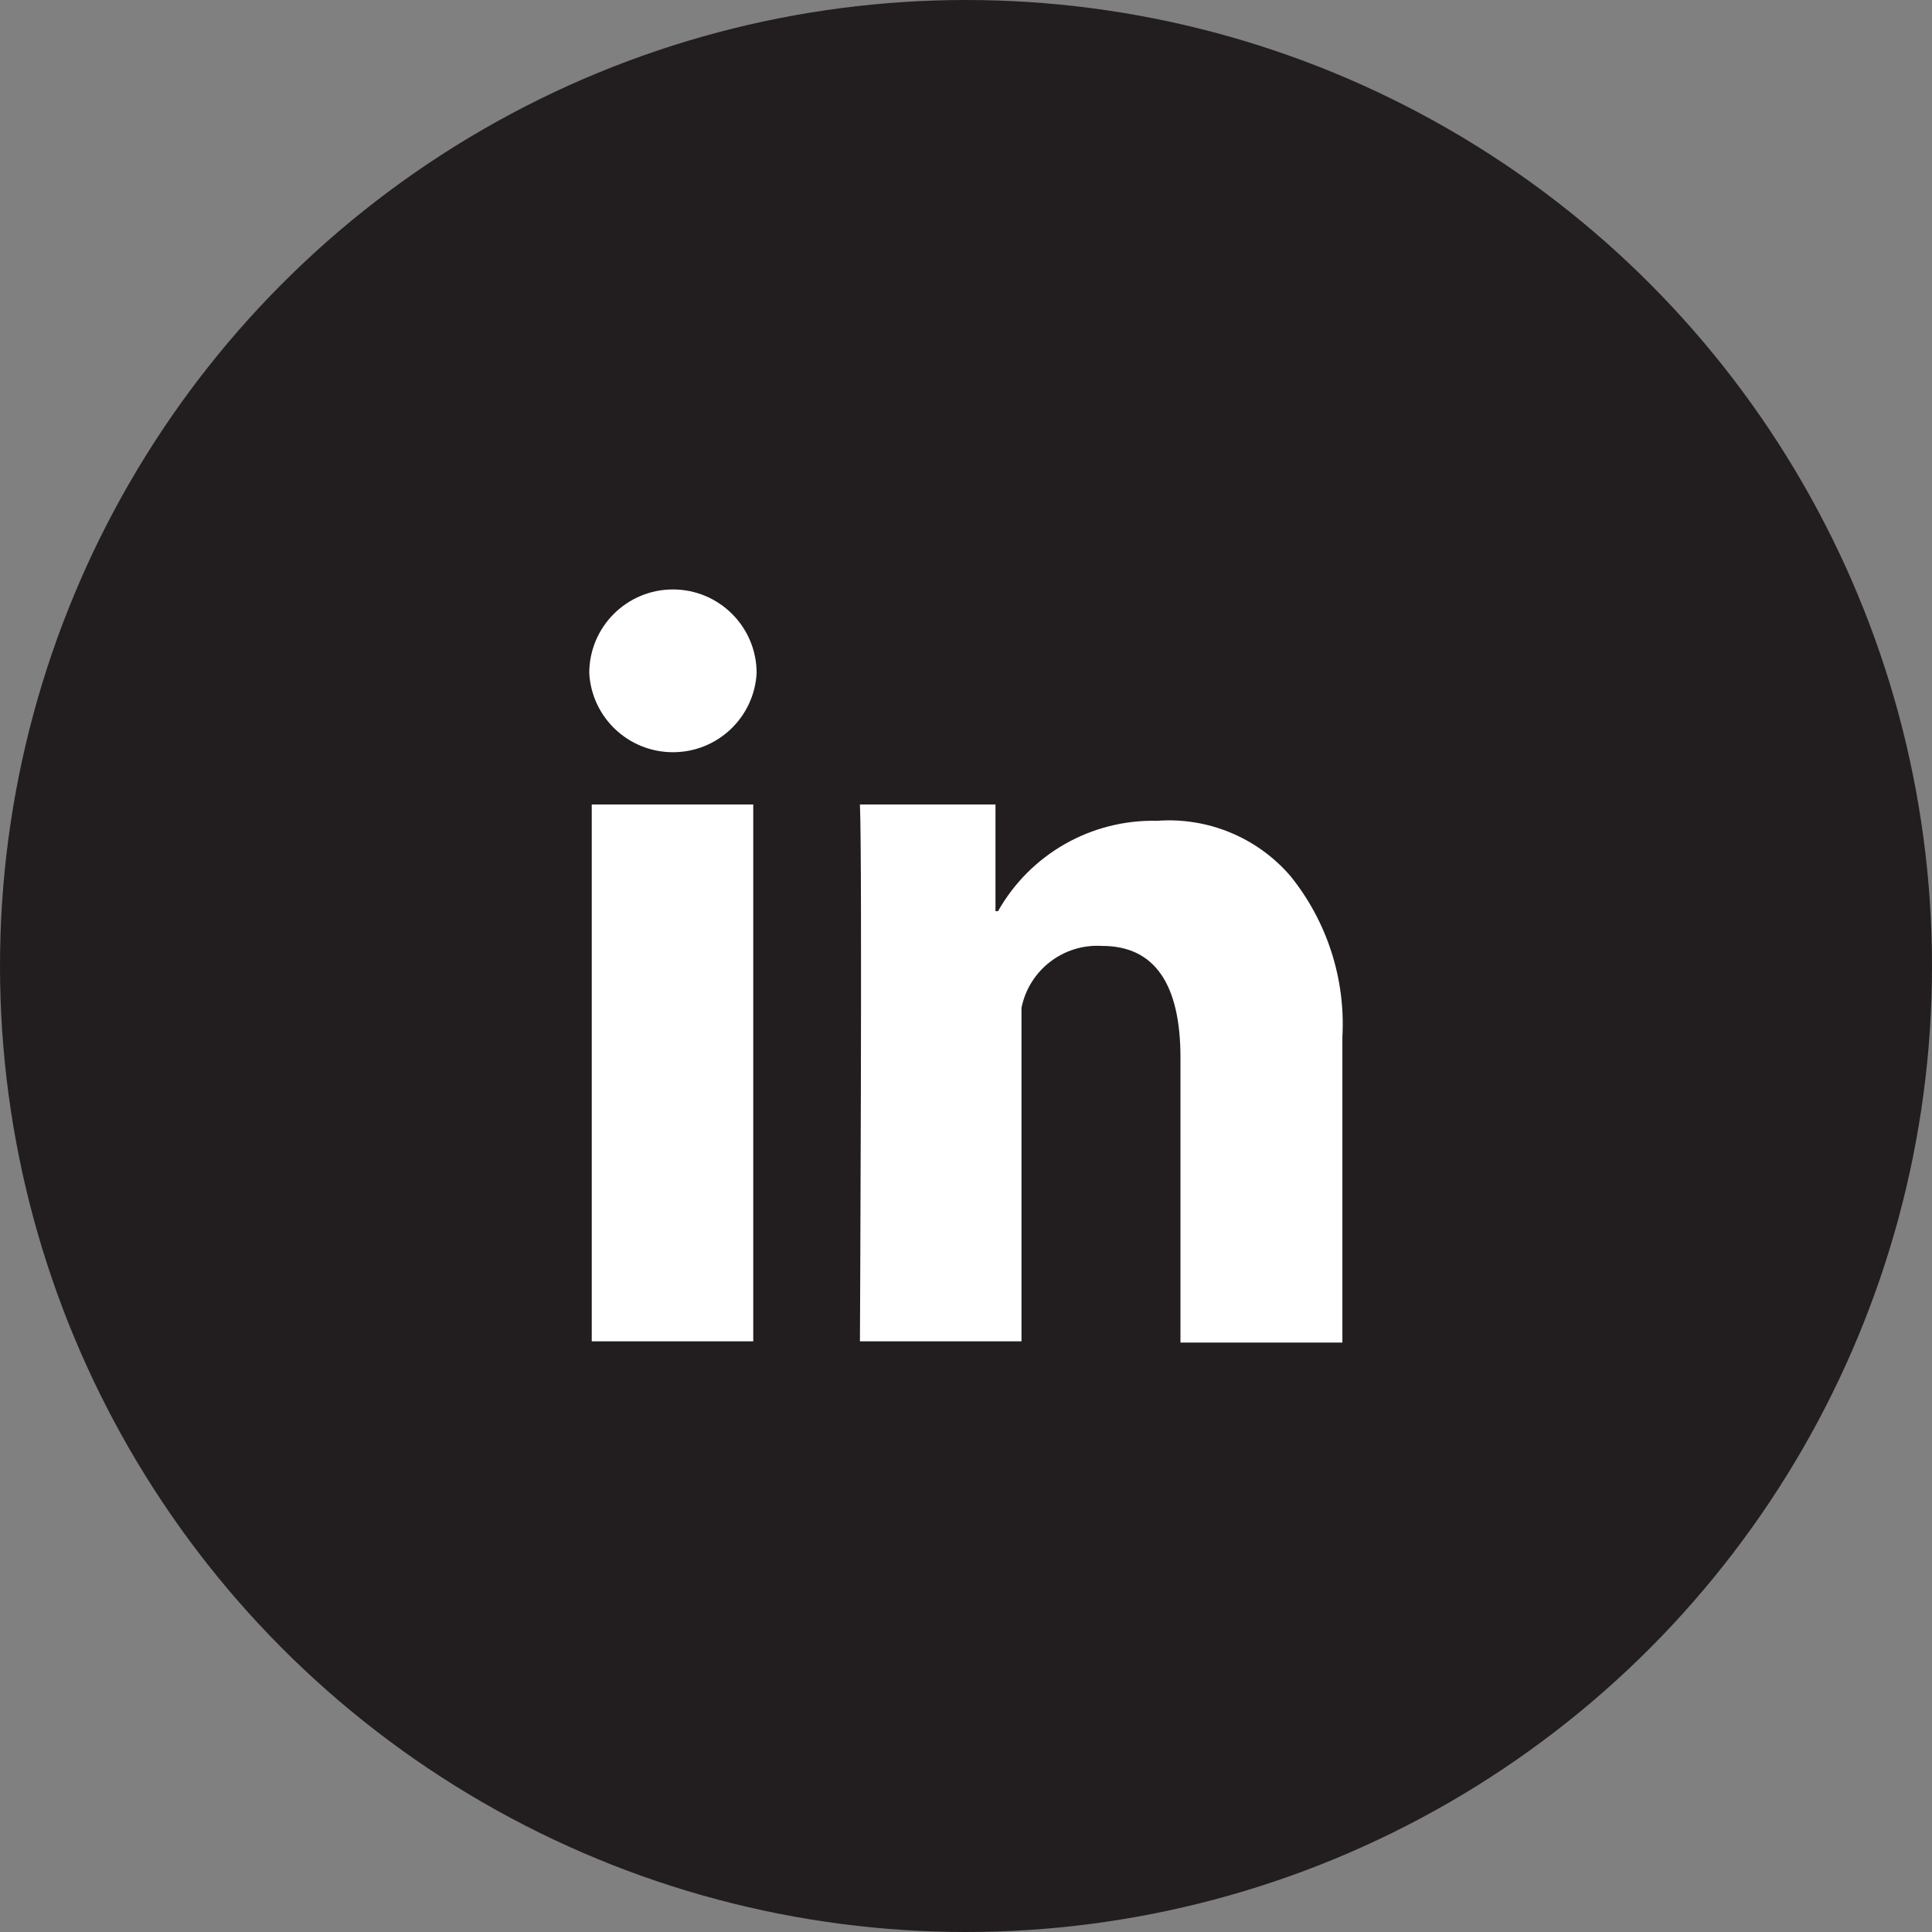 <?xml version="1.0" encoding="utf-8"?>
<!-- Generator: Adobe Illustrator 16.0.0, SVG Export Plug-In . SVG Version: 6.00 Build 0)  -->
<!DOCTYPE svg PUBLIC "-//W3C//DTD SVG 1.1//EN" "http://www.w3.org/Graphics/SVG/1.1/DTD/svg11.dtd">
<svg version="1.1" id="图层_1" xmlns="http://www.w3.org/2000/svg" xmlns:xlink="http://www.w3.org/1999/xlink" x="0px" y="0px"
	 width="100px" height="100px" viewBox="0 0 100 100" enable-background="new 0 0 100 100" xml:space="preserve">
<rect x="0" y="0" width="100" height="100" fill="#808080" stroke="none"/>
<circle fill="#221E1F" cx="50" cy="50" r="50"/>
<path fill="#FFFFFF" d="M30.629,41.641h8.359v27.785h-8.359V41.641z M34.832,30.51c-2.393,0-4.332,1.938-4.332,4.331l0,0
	c0.126,2.298,2.028,4.096,4.332,4.093c2.301,0.003,4.204-1.795,4.331-4.093C39.163,32.448,37.223,30.51,34.832,30.51z
	 M66.775,45.322c-1.717-1.981-4.271-3.033-6.889-2.837c-3.395-0.079-6.557,1.719-8.229,4.678h-0.131v-5.522h-7.016
	c0.129,2.837,0,27.785,0,27.785h8.362v-17.26c0.395-1.962,2.178-3.331,4.178-3.205c2.709,0,4.051,1.971,4.051,5.781V69.49h8.381
	V53.68C69.648,50.656,68.684,47.676,66.775,45.322z"/>
</svg>
